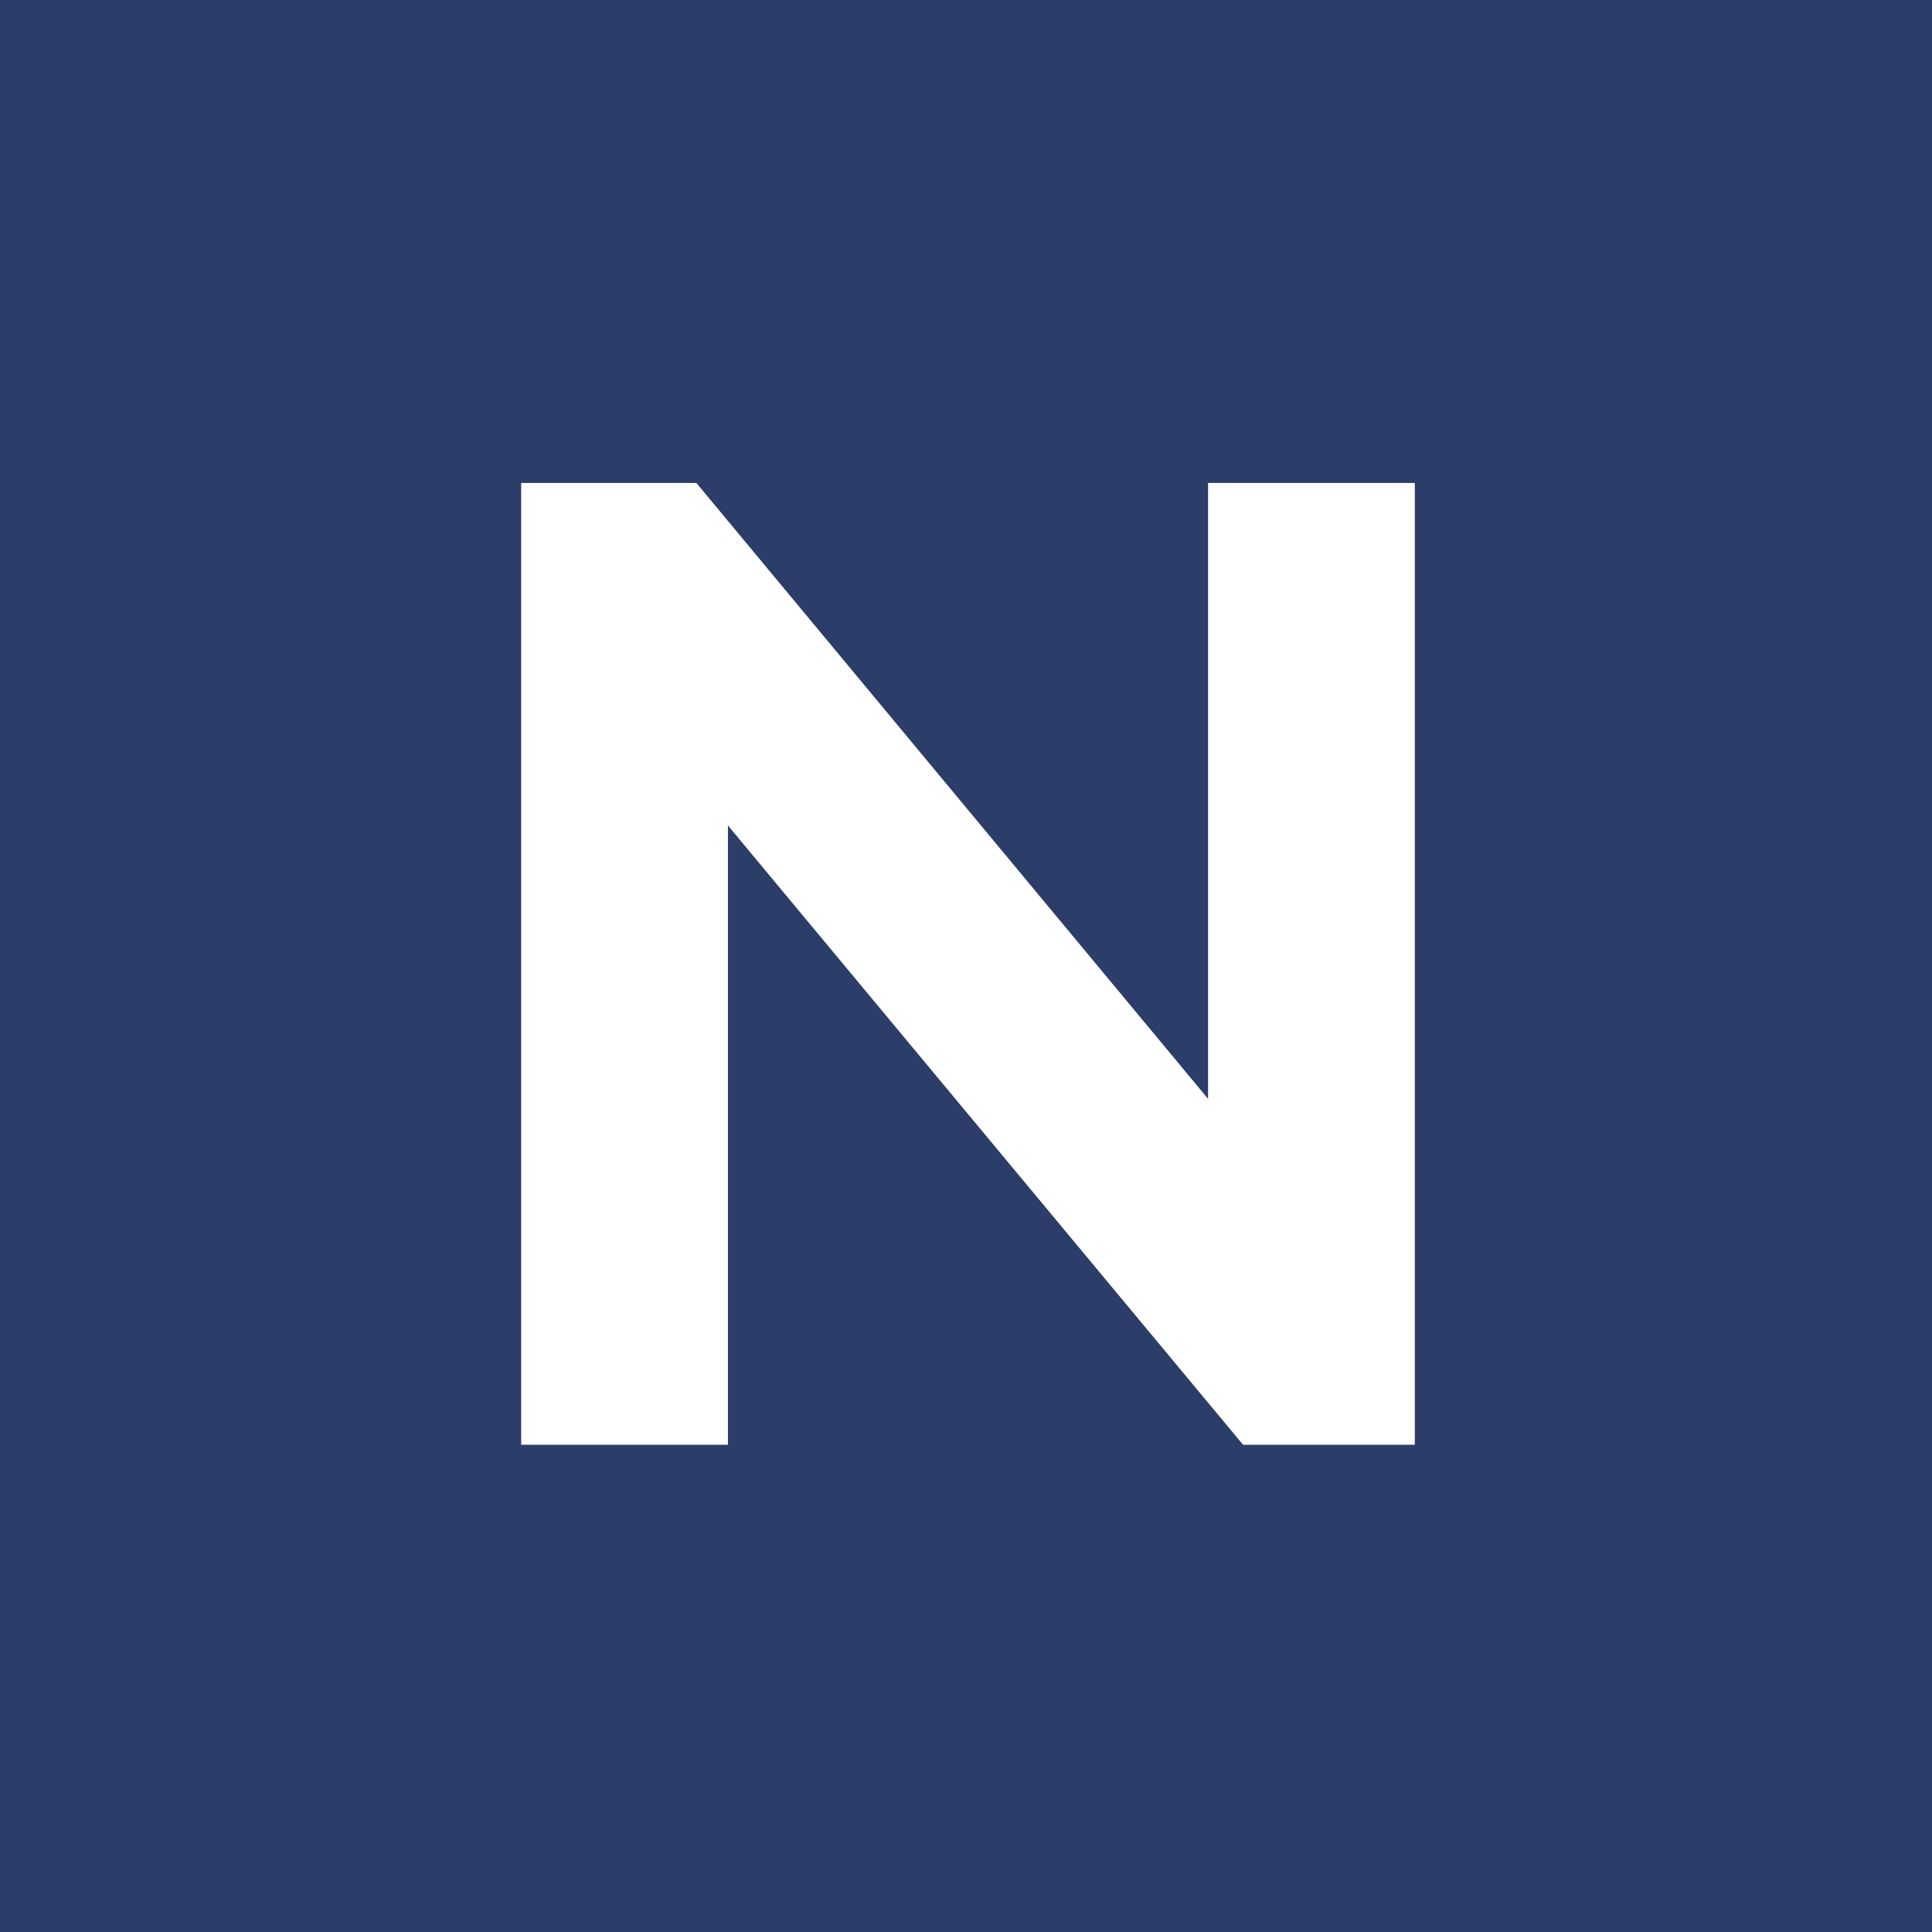 <svg xmlns="http://www.w3.org/2000/svg" version="1.1" xmlns:xlink="http://www.w3.org/1999/xlink" width="240" height="240"><rect width="100%" height="100%" fill="#808080" stroke="none"/><svg width="240" height="240" viewBox="0 0 240 240" fill="none" xmlns="http://www.w3.org/2000/svg">
<rect width="240" height="240" fill="#2B3D68"></rect>
<g clip-path="url(#clip0_111_228)">
<mask id="SvgjsMask1003" style="mask-type:luminance" maskUnits="userSpaceOnUse" x="-688" y="-438" width="2007" height="1115">
<path d="M1318.53 -437.268H-687.535V676.741H1318.53V-437.268Z" fill="white"></path>
</mask>
<g mask="url(#mask0_111_228)">
<path d="M175.754 179.477V59.996H150.069V136.498L86.508 59.996H64.741V179.477H90.427V102.545L154.422 179.477H175.754Z" fill="white"></path>
</g>
</g>
<defs>
<clipPath id="SvgjsClipPath1002">
<rect width="115" height="125" fill="white" transform="translate(63 57)"></rect>
</clipPath>
</defs>
</svg><style>@media (prefers-color-scheme: light) { :root { filter: none; } }
@media (prefers-color-scheme: dark) { :root { filter: none; } }
</style></svg>